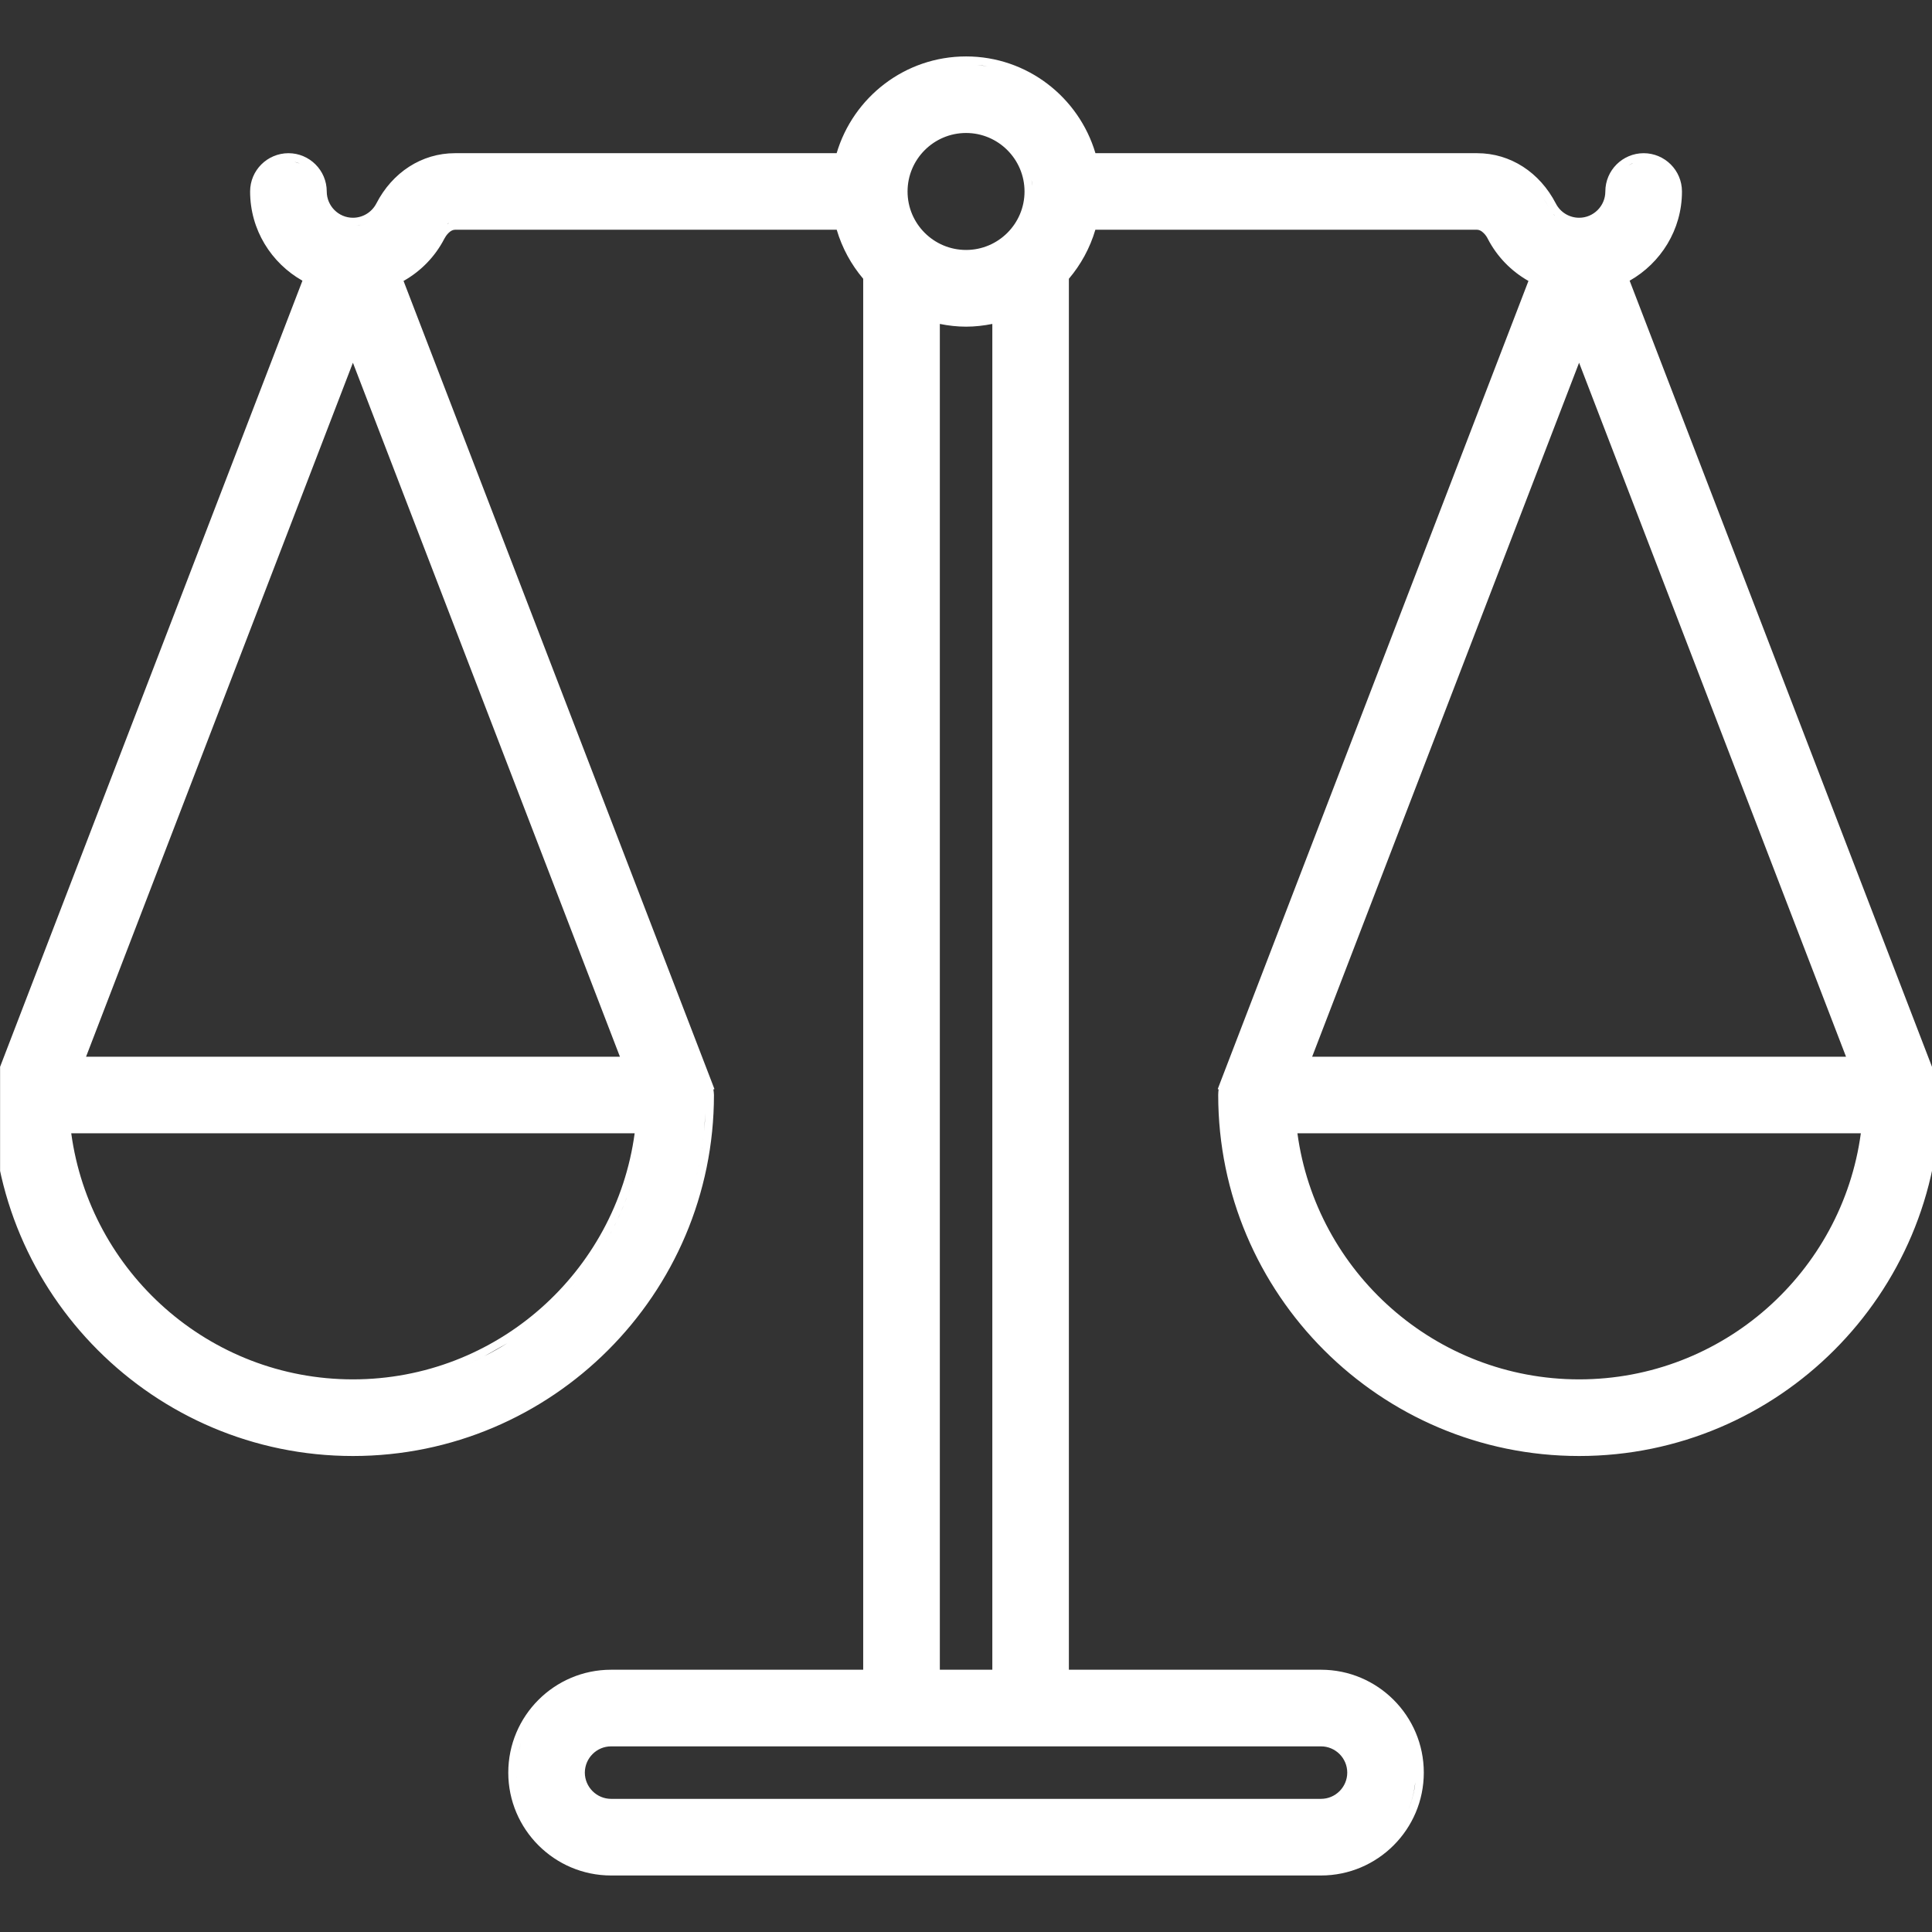 <?xml version="1.0" encoding="UTF-8"?>
<svg xmlns="http://www.w3.org/2000/svg" width="24" height="24" viewBox="0 0 24 24" fill="none">
  <rect x="0" y="0" width="24" height="24" fill="#333333" stroke="none"/>
  <g clip-path="url(#clip0_285_718)">
    <path d="M12.001 0.701C12.761 0.701 13.402 1.209 13.608 1.903H18.35C18.763 1.903 19.127 2.141 19.327 2.528C19.383 2.637 19.494 2.705 19.617 2.705C19.796 2.705 19.942 2.558 19.942 2.379C19.942 2.116 20.156 1.903 20.419 1.903C20.681 1.904 20.894 2.116 20.894 2.379C20.894 2.855 20.63 3.268 20.244 3.487L24.069 13.432L24.106 13.529L24.093 13.533C24.097 13.556 24.1 13.579 24.1 13.602C24.1 16.075 22.089 18.087 19.617 18.087C17.144 18.087 15.133 16.075 15.133 13.602C15.133 13.579 15.135 13.556 15.138 13.533L15.127 13.529L15.164 13.432L18.987 3.49C18.775 3.37 18.598 3.191 18.481 2.965C18.474 2.95 18.456 2.919 18.429 2.894C18.403 2.868 18.377 2.855 18.35 2.854H13.607C13.54 3.081 13.427 3.287 13.278 3.463V20.742H16.41C17.114 20.742 17.687 21.315 17.687 22.02C17.687 22.724 17.114 23.298 16.41 23.298H7.591C6.887 23.298 6.314 22.724 6.314 22.02C6.314 21.315 6.887 20.742 7.591 20.742H10.723V3.463C10.574 3.287 10.461 3.081 10.394 2.854H5.651C5.624 2.855 5.598 2.868 5.572 2.894C5.546 2.919 5.528 2.95 5.52 2.965C5.403 3.191 5.226 3.37 5.013 3.49L8.838 13.432L8.875 13.529L8.862 13.533C8.865 13.556 8.869 13.579 8.869 13.602C8.869 16.075 6.857 18.087 4.384 18.087C1.912 18.087 -0.099 16.075 -0.099 13.602C-0.099 13.579 -0.095 13.556 -0.092 13.533L-0.105 13.529L-0.068 13.432L3.757 3.487C3.37 3.268 3.107 2.855 3.107 2.379C3.107 2.116 3.32 1.904 3.583 1.903C3.845 1.903 4.059 2.116 4.059 2.379C4.059 2.558 4.205 2.705 4.384 2.705C4.507 2.705 4.618 2.637 4.675 2.528C4.874 2.141 5.239 1.903 5.651 1.903H10.393C10.599 1.209 11.24 0.701 12.001 0.701ZM16.41 23.197C16.449 23.197 16.488 23.195 16.527 23.191C16.488 23.195 16.449 23.197 16.41 23.197ZM16.715 23.155C16.725 23.153 16.735 23.15 16.745 23.148C16.735 23.15 16.725 23.153 16.715 23.155ZM16.803 23.128C16.82 23.122 16.837 23.116 16.853 23.109C16.837 23.116 16.82 23.122 16.803 23.128ZM16.899 23.089C16.919 23.08 16.939 23.07 16.959 23.06C16.939 23.07 16.919 23.08 16.899 23.089ZM16.99 23.042C17.011 23.03 17.032 23.019 17.052 23.006C17.032 23.019 17.011 23.03 16.99 23.042ZM17.09 22.979C17.108 22.966 17.126 22.952 17.143 22.939C17.126 22.952 17.108 22.966 17.09 22.979ZM17.174 22.912C17.19 22.899 17.206 22.885 17.22 22.871C17.206 22.885 17.19 22.899 17.174 22.912ZM17.26 22.831C17.272 22.819 17.284 22.807 17.295 22.794C17.284 22.807 17.272 22.819 17.26 22.831ZM6.578 22.617C6.609 22.67 6.644 22.721 6.683 22.769C6.644 22.721 6.609 22.67 6.578 22.617ZM17.331 22.75C17.343 22.735 17.355 22.72 17.366 22.704C17.355 22.72 17.343 22.735 17.331 22.75ZM17.393 22.665C17.407 22.644 17.42 22.622 17.432 22.601C17.42 22.622 17.407 22.644 17.393 22.665ZM17.496 22.475C17.54 22.37 17.57 22.258 17.582 22.141L17.563 22.257C17.548 22.332 17.525 22.405 17.496 22.475ZM7.591 21.694C7.412 21.694 7.266 21.84 7.265 22.02C7.265 22.199 7.412 22.346 7.591 22.346H16.41C16.59 22.346 16.736 22.199 16.736 22.02C16.736 21.84 16.589 21.694 16.41 21.694H7.591ZM6.42 21.899C6.416 21.939 6.414 21.979 6.414 22.02C6.414 22.06 6.416 22.1 6.42 22.14C6.428 22.219 6.444 22.296 6.466 22.369C6.432 22.259 6.414 22.141 6.414 22.02C6.414 21.979 6.416 21.939 6.42 21.899ZM6.47 21.659C6.459 21.693 6.451 21.728 6.443 21.763C6.451 21.728 6.46 21.693 6.47 21.659ZM17.526 21.65C17.517 21.623 17.508 21.596 17.497 21.57C17.508 21.596 17.517 21.623 17.526 21.65ZM6.55 21.472C6.538 21.494 6.527 21.517 6.516 21.54C6.527 21.517 6.538 21.494 6.55 21.472ZM17.484 21.54C17.474 21.517 17.463 21.494 17.451 21.472C17.463 21.494 17.474 21.517 17.484 21.54ZM6.61 21.371C6.596 21.392 6.583 21.413 6.571 21.435C6.583 21.413 6.596 21.392 6.61 21.371ZM17.425 21.428C17.416 21.412 17.407 21.396 17.397 21.381C17.407 21.396 17.416 21.412 17.425 21.428ZM6.673 21.285C6.656 21.306 6.639 21.328 6.624 21.351C6.639 21.328 6.656 21.306 6.673 21.285ZM17.372 21.344C17.357 21.322 17.341 21.301 17.325 21.28C17.341 21.301 17.357 21.322 17.372 21.344ZM17.305 21.257C17.29 21.239 17.274 21.222 17.258 21.205C17.274 21.222 17.29 21.239 17.305 21.257ZM6.743 21.205C6.728 21.221 6.713 21.236 6.699 21.253C6.713 21.236 6.728 21.221 6.743 21.205ZM6.825 21.127C6.807 21.142 6.789 21.158 6.772 21.175C6.789 21.158 6.807 21.142 6.825 21.127ZM17.226 21.173C17.212 21.159 17.198 21.146 17.183 21.134C17.198 21.146 17.212 21.159 17.226 21.173ZM6.904 21.065C6.889 21.076 6.874 21.088 6.859 21.1C6.874 21.088 6.889 21.076 6.904 21.065ZM17.135 21.094C17.125 21.085 17.113 21.077 17.102 21.069C17.113 21.077 17.125 21.085 17.135 21.094ZM6.989 21.01C6.976 21.017 6.963 21.024 6.951 21.032C6.963 21.024 6.976 21.017 6.989 21.01ZM17.049 21.032C17.037 21.024 17.024 21.017 17.011 21.01C17.024 21.017 17.037 21.024 17.049 21.032ZM7.093 20.954C7.079 20.961 7.064 20.967 7.05 20.975C7.064 20.967 7.079 20.961 7.093 20.954ZM16.951 20.975C16.936 20.967 16.922 20.961 16.907 20.954C16.922 20.961 16.936 20.967 16.951 20.975ZM7.206 20.908C7.184 20.916 7.162 20.924 7.14 20.933C7.162 20.924 7.184 20.916 7.206 20.908ZM16.86 20.933C16.839 20.924 16.817 20.916 16.795 20.908C16.817 20.916 16.839 20.924 16.86 20.933ZM7.281 20.885C7.271 20.887 7.261 20.89 7.251 20.893C7.261 20.89 7.271 20.887 7.281 20.885ZM16.75 20.893C16.74 20.89 16.73 20.887 16.719 20.885C16.73 20.887 16.74 20.89 16.75 20.893ZM12.327 4.024C12.221 4.045 12.112 4.058 12.001 4.058C11.889 4.058 11.78 4.045 11.675 4.024V20.742H12.327V4.024ZM4.768 17.968C4.642 17.979 4.514 17.986 4.384 17.986C4.514 17.986 4.642 17.979 4.768 17.968ZM18.968 17.938C18.992 17.941 19.017 17.944 19.042 17.947C19.017 17.944 18.992 17.941 18.968 17.938ZM3.728 17.936C3.75 17.94 3.772 17.942 3.794 17.945C3.772 17.942 3.75 17.94 3.728 17.936ZM20.208 17.945C20.229 17.942 20.251 17.94 20.272 17.936C20.251 17.94 20.229 17.942 20.208 17.945ZM4.981 17.944C5 17.942 5.018 17.939 5.037 17.936C5.018 17.939 5 17.942 4.981 17.944ZM18.756 17.901C18.792 17.909 18.829 17.914 18.865 17.92C18.829 17.914 18.792 17.909 18.756 17.901ZM3.523 17.9C3.546 17.905 3.569 17.909 3.592 17.913C3.569 17.909 3.546 17.905 3.523 17.9ZM20.408 17.913C20.431 17.909 20.454 17.905 20.477 17.9C20.454 17.905 20.431 17.909 20.408 17.913ZM18.556 17.856C18.581 17.863 18.605 17.867 18.63 17.873C18.605 17.867 18.581 17.863 18.556 17.856ZM3.314 17.854C3.334 17.858 3.353 17.863 3.373 17.867C3.353 17.863 3.334 17.858 3.314 17.854ZM20.628 17.867C20.647 17.863 20.667 17.858 20.686 17.854C20.667 17.858 20.647 17.863 20.628 17.867ZM5.425 17.86C5.433 17.858 5.441 17.857 5.449 17.855C5.441 17.857 5.433 17.858 5.425 17.86ZM18.346 17.798C18.377 17.807 18.407 17.816 18.438 17.824C18.407 17.816 18.377 17.807 18.346 17.798ZM3.101 17.794C3.132 17.803 3.163 17.812 3.194 17.82C3.163 17.812 3.132 17.803 3.101 17.794ZM20.806 17.82C20.837 17.812 20.868 17.803 20.899 17.794C20.868 17.803 20.837 17.812 20.806 17.82ZM5.599 17.814C5.62 17.808 5.641 17.802 5.662 17.796C5.641 17.802 5.62 17.808 5.599 17.814ZM18.133 17.727C18.176 17.742 18.219 17.757 18.263 17.771C18.219 17.757 18.176 17.742 18.133 17.727ZM5.747 17.768C5.793 17.753 5.838 17.738 5.883 17.722C5.838 17.738 5.793 17.753 5.747 17.768ZM2.904 17.729C2.934 17.739 2.964 17.749 2.994 17.759C2.964 17.749 2.934 17.739 2.904 17.729ZM21.006 17.759C21.037 17.749 21.067 17.739 21.096 17.729C21.067 17.739 21.037 17.749 21.006 17.759ZM5.922 17.707C5.968 17.689 6.014 17.671 6.06 17.652C6.014 17.671 5.968 17.689 5.922 17.707ZM17.954 17.658C17.994 17.674 18.034 17.69 18.074 17.705C18.034 17.69 17.994 17.674 17.954 17.658ZM2.7 17.649C2.737 17.665 2.774 17.679 2.811 17.693C2.774 17.679 2.737 17.665 2.7 17.649ZM21.189 17.693C21.226 17.679 21.264 17.665 21.3 17.649C21.264 17.665 21.226 17.679 21.189 17.693ZM17.775 17.58C17.803 17.593 17.83 17.605 17.858 17.617C17.83 17.605 17.803 17.593 17.775 17.58ZM2.515 17.566C2.549 17.582 2.583 17.597 2.617 17.612C2.583 17.597 2.549 17.582 2.515 17.566ZM21.384 17.612C21.418 17.597 21.451 17.582 21.485 17.566C21.451 17.582 21.418 17.597 21.384 17.612ZM6.182 17.599C6.203 17.59 6.223 17.581 6.243 17.571C6.223 17.581 6.203 17.59 6.182 17.599ZM17.605 17.496C17.621 17.505 17.638 17.512 17.654 17.52C17.638 17.512 17.621 17.505 17.605 17.496ZM2.346 17.482C2.359 17.489 2.371 17.495 2.383 17.501C2.371 17.495 2.359 17.489 2.346 17.482ZM21.617 17.501C21.629 17.495 21.642 17.489 21.654 17.482C21.642 17.489 21.629 17.495 21.617 17.501ZM17.386 17.374C17.422 17.395 17.458 17.416 17.494 17.436C17.458 17.416 17.422 17.395 17.386 17.374ZM2.152 17.373C2.171 17.384 2.19 17.395 2.21 17.406C2.19 17.395 2.171 17.384 2.152 17.373ZM6.558 17.406C6.578 17.395 6.598 17.384 6.618 17.372C6.598 17.384 6.578 17.395 6.558 17.406ZM21.791 17.406C21.81 17.395 21.829 17.384 21.848 17.373C21.829 17.384 21.81 17.395 21.791 17.406ZM17.228 17.275C17.258 17.295 17.288 17.314 17.318 17.333C17.288 17.314 17.258 17.295 17.228 17.275ZM6.711 17.315C6.742 17.296 6.772 17.276 6.802 17.256C6.772 17.276 6.742 17.296 6.711 17.315ZM1.969 17.258C1.997 17.276 2.024 17.293 2.051 17.311C2.024 17.293 1.997 17.276 1.969 17.258ZM21.949 17.311C21.976 17.293 22.004 17.276 22.031 17.258C22.004 17.276 21.976 17.293 21.949 17.311ZM3.763 17.181C3.909 17.206 4.058 17.223 4.21 17.23C4.058 17.223 3.909 17.206 3.763 17.181ZM0.885 14.078C1.119 15.802 2.598 17.135 4.384 17.135C6.171 17.135 7.651 15.802 7.884 14.078H0.885ZM18.988 17.18C19.137 17.206 19.288 17.223 19.442 17.23C19.288 17.223 19.137 17.206 18.988 17.18ZM16.117 14.078C16.35 15.802 17.831 17.135 19.617 17.135C21.403 17.135 22.883 15.802 23.116 14.078H16.117ZM17.066 17.165C17.093 17.184 17.119 17.203 17.146 17.222C17.119 17.203 17.093 17.184 17.066 17.165ZM1.793 17.135C1.822 17.156 1.852 17.177 1.882 17.198C1.852 17.177 1.822 17.156 1.793 17.135ZM6.888 17.198C6.918 17.177 6.948 17.156 6.977 17.135C6.948 17.156 6.918 17.177 6.888 17.198ZM22.12 17.198C22.15 17.177 22.179 17.156 22.209 17.135C22.179 17.156 22.15 17.177 22.12 17.198ZM2.961 16.943C3.148 17.024 3.344 17.089 3.547 17.137C3.344 17.089 3.148 17.024 2.961 16.943ZM16.944 17.074C16.952 17.08 16.959 17.086 16.966 17.092C16.959 17.086 16.952 17.08 16.944 17.074ZM1.644 17.021C1.661 17.035 1.679 17.048 1.696 17.061C1.679 17.048 1.661 17.035 1.644 17.021ZM7.074 17.061C7.096 17.045 7.117 17.027 7.138 17.01C7.117 17.027 7.096 17.045 7.074 17.061ZM22.305 17.061C22.322 17.048 22.339 17.035 22.356 17.021C22.339 17.035 22.322 17.048 22.305 17.061ZM6.015 16.848C5.917 16.897 5.817 16.943 5.714 16.983C5.92 16.902 6.117 16.802 6.302 16.686L6.015 16.848ZM7.204 16.956C7.236 16.929 7.267 16.902 7.298 16.874C7.267 16.902 7.236 16.929 7.204 16.956ZM1.488 16.89C1.505 16.905 1.523 16.92 1.541 16.936C1.523 16.92 1.505 16.905 1.488 16.89ZM22.461 16.936C22.478 16.921 22.495 16.905 22.512 16.89C22.495 16.905 22.478 16.921 22.461 16.936ZM7.372 16.807C7.396 16.784 7.421 16.761 7.445 16.737C7.421 16.761 7.396 16.784 7.372 16.807ZM1.348 16.761C1.357 16.769 1.365 16.777 1.374 16.785C1.365 16.777 1.357 16.769 1.348 16.761ZM22.627 16.785C22.635 16.777 22.644 16.769 22.652 16.761C22.644 16.769 22.635 16.777 22.627 16.785ZM7.509 16.673C7.539 16.643 7.567 16.613 7.595 16.582C7.567 16.613 7.539 16.643 7.509 16.673ZM1.178 16.588C1.201 16.612 1.223 16.636 1.246 16.659C1.223 16.636 1.201 16.612 1.178 16.588ZM22.755 16.659C22.777 16.636 22.8 16.612 22.822 16.588C22.8 16.612 22.777 16.636 22.755 16.659ZM7.658 16.514C7.681 16.487 7.704 16.46 7.727 16.434C7.704 16.46 7.681 16.487 7.658 16.514ZM1.05 16.443C1.066 16.462 1.082 16.481 1.098 16.5C1.082 16.481 1.066 16.462 1.05 16.443ZM22.903 16.5C22.919 16.481 22.936 16.462 22.952 16.443C22.936 16.462 22.919 16.481 22.903 16.5ZM0.897 16.255C0.923 16.288 0.949 16.322 0.975 16.355C0.949 16.322 0.923 16.288 0.897 16.255ZM7.793 16.355C7.812 16.331 7.831 16.307 7.85 16.282C7.831 16.307 7.812 16.331 7.793 16.355ZM23.025 16.355C23.052 16.322 23.078 16.289 23.104 16.255C23.078 16.289 23.052 16.322 23.025 16.355ZM16.113 16.235C16.128 16.255 16.143 16.273 16.158 16.292C16.143 16.273 16.128 16.255 16.113 16.235ZM7.919 14.444C7.851 14.73 7.748 15.002 7.617 15.258C7.567 15.355 7.512 15.451 7.454 15.543C7.337 15.728 7.203 15.901 7.055 16.061C7.47 15.612 7.772 15.058 7.919 14.444ZM0.781 16.095C0.806 16.13 0.831 16.166 0.856 16.2C0.831 16.166 0.806 16.13 0.781 16.095ZM23.144 16.2C23.17 16.165 23.196 16.13 23.22 16.095C23.196 16.13 23.17 16.165 23.144 16.2ZM7.928 16.178C7.942 16.16 7.955 16.141 7.967 16.123C7.955 16.141 7.942 16.16 7.928 16.178ZM15.996 16.071C16.016 16.101 16.038 16.131 16.059 16.16C16.038 16.131 16.016 16.101 15.996 16.071ZM0.67 15.926C0.689 15.957 0.709 15.989 0.729 16.02C0.709 15.989 0.689 15.957 0.67 15.926ZM23.271 16.02C23.292 15.989 23.312 15.957 23.332 15.926C23.312 15.957 23.292 15.989 23.271 16.02ZM8.042 16.016C8.061 15.986 8.081 15.956 8.1 15.926C8.081 15.956 8.061 15.986 8.042 16.016ZM15.893 15.913C15.906 15.934 15.919 15.954 15.932 15.975C15.919 15.954 15.906 15.934 15.893 15.913ZM0.556 15.735C0.578 15.774 0.6 15.813 0.623 15.851C0.6 15.813 0.578 15.774 0.556 15.735ZM8.146 15.851C8.169 15.813 8.191 15.774 8.213 15.735C8.191 15.774 8.169 15.813 8.146 15.851ZM23.378 15.851C23.4 15.813 23.422 15.774 23.444 15.735C23.422 15.774 23.4 15.813 23.378 15.851ZM15.777 15.717C15.793 15.746 15.81 15.774 15.827 15.803C15.81 15.774 15.793 15.746 15.777 15.717ZM8.402 15.354C8.355 15.462 8.304 15.566 8.249 15.669C8.304 15.566 8.355 15.462 8.402 15.354ZM0.471 15.574C0.487 15.605 0.502 15.636 0.518 15.666C0.502 15.636 0.487 15.605 0.471 15.574ZM23.482 15.666C23.498 15.636 23.514 15.605 23.529 15.574C23.514 15.605 23.498 15.636 23.482 15.666ZM15.681 15.533C15.699 15.568 15.717 15.603 15.735 15.638C15.717 15.603 15.699 15.568 15.681 15.533ZM0.388 15.402C0.398 15.425 0.408 15.447 0.419 15.469C0.408 15.447 0.398 15.425 0.388 15.402ZM23.582 15.469C23.592 15.447 23.602 15.425 23.612 15.402C23.602 15.425 23.592 15.447 23.582 15.469ZM15.591 15.337C15.608 15.376 15.626 15.415 15.644 15.454C15.626 15.415 15.608 15.376 15.591 15.337ZM0.281 15.143C0.298 15.188 0.315 15.234 0.334 15.279C0.315 15.234 0.298 15.188 0.281 15.143ZM23.667 15.279C23.686 15.234 23.703 15.188 23.72 15.143C23.703 15.188 23.686 15.234 23.667 15.279ZM15.512 15.143C15.529 15.188 15.547 15.233 15.565 15.277C15.547 15.233 15.529 15.188 15.512 15.143ZM16.054 14.315C16.116 14.626 16.218 14.922 16.354 15.199C16.218 14.922 16.116 14.626 16.054 14.315ZM0.222 14.979C0.234 15.015 0.247 15.051 0.259 15.087C0.247 15.051 0.234 15.015 0.222 14.979ZM8.509 15.087C8.522 15.051 8.535 15.015 8.547 14.979C8.535 15.015 8.522 15.051 8.509 15.087ZM23.741 15.087C23.754 15.051 23.766 15.015 23.778 14.979C23.766 15.015 23.754 15.051 23.741 15.087ZM15.44 14.935C15.455 14.98 15.47 15.025 15.486 15.07C15.47 15.025 15.455 14.98 15.44 14.935ZM0.142 14.71C0.158 14.771 0.176 14.832 0.194 14.892C0.176 14.832 0.158 14.771 0.142 14.71ZM8.633 14.684C8.704 14.408 8.748 14.122 8.763 13.828L8.746 14.05C8.724 14.266 8.686 14.478 8.633 14.684ZM23.865 14.683C23.88 14.624 23.894 14.565 23.907 14.505C23.894 14.565 23.88 14.624 23.865 14.683ZM15.378 14.722C15.391 14.773 15.405 14.823 15.421 14.873C15.405 14.823 15.391 14.773 15.378 14.722ZM15.321 14.482C15.334 14.546 15.349 14.608 15.365 14.671C15.349 14.608 15.334 14.546 15.321 14.482ZM15.238 13.827C15.243 13.935 15.254 14.042 15.267 14.148C15.254 14.042 15.243 13.935 15.238 13.827ZM1.069 13.127H7.701L4.384 4.506L1.069 13.127ZM16.3 13.127H22.932L19.616 4.506L16.3 13.127ZM3.744 3.365C3.78 3.389 3.817 3.409 3.855 3.429C3.817 3.409 3.78 3.389 3.744 3.365ZM5.02 3.369C5.026 3.365 5.033 3.361 5.039 3.357C5.033 3.361 5.026 3.365 5.02 3.369ZM3.615 3.268C3.647 3.295 3.681 3.321 3.716 3.345C3.681 3.321 3.647 3.295 3.615 3.268ZM20.478 3.178C20.428 3.232 20.372 3.281 20.312 3.325C20.372 3.281 20.428 3.232 20.478 3.178ZM5.153 3.27C5.16 3.264 5.167 3.257 5.174 3.251C5.167 3.257 5.16 3.264 5.153 3.27ZM3.51 3.165C3.535 3.192 3.56 3.217 3.587 3.241C3.56 3.217 3.535 3.192 3.51 3.165ZM11.637 3.12C11.723 3.162 11.817 3.191 11.917 3.201C11.817 3.191 11.723 3.162 11.637 3.12ZM12.001 1.652C11.6 1.652 11.274 1.978 11.274 2.379C11.274 2.78 11.6 3.105 12.001 3.105C12.401 3.105 12.727 2.78 12.727 2.379C12.727 1.978 12.401 1.652 12.001 1.652ZM3.419 3.048C3.434 3.07 3.449 3.091 3.466 3.111C3.449 3.091 3.434 3.07 3.419 3.048ZM18.57 2.919C18.585 2.948 18.601 2.977 18.619 3.005C18.601 2.977 18.585 2.948 18.57 2.919C18.562 2.904 18.545 2.877 18.521 2.849C18.545 2.877 18.562 2.904 18.57 2.919ZM3.337 2.911C3.351 2.938 3.365 2.965 3.381 2.991C3.365 2.965 3.35 2.938 3.337 2.911ZM5.486 2.841C5.459 2.872 5.44 2.903 5.431 2.919C5.44 2.903 5.459 2.872 5.486 2.841ZM3.272 2.759C3.283 2.791 3.294 2.822 3.307 2.853C3.294 2.822 3.283 2.791 3.272 2.759ZM5.567 2.775C5.562 2.778 5.557 2.782 5.552 2.785C5.569 2.775 5.587 2.766 5.607 2.761L5.567 2.775ZM3.219 2.552C3.227 2.604 3.239 2.655 3.254 2.705C3.239 2.655 3.227 2.604 3.219 2.552ZM19.305 2.67C19.309 2.674 19.314 2.678 19.318 2.682C19.3 2.664 19.283 2.646 19.268 2.625L19.305 2.67ZM19.164 2.45C19.19 2.489 19.215 2.531 19.238 2.574C19.215 2.531 19.191 2.489 19.164 2.45ZM19.151 2.434C19.13 2.404 19.107 2.375 19.084 2.348C19.107 2.375 19.13 2.404 19.151 2.434ZM12.828 2.379L12.823 2.295C12.821 2.275 12.818 2.256 12.814 2.236C12.822 2.283 12.828 2.33 12.828 2.379ZM19.047 2.309C19.027 2.288 19.008 2.268 18.987 2.25C19.008 2.268 19.027 2.288 19.047 2.309ZM20.777 2.271C20.774 2.261 20.77 2.251 20.766 2.241C20.77 2.251 20.774 2.261 20.777 2.271ZM18.948 2.218C18.929 2.203 18.91 2.188 18.89 2.174C18.91 2.188 18.929 2.203 18.948 2.218ZM20.754 2.213C20.748 2.202 20.742 2.191 20.736 2.181C20.742 2.191 20.748 2.202 20.754 2.213ZM20.716 2.152C20.71 2.144 20.703 2.136 20.696 2.128C20.703 2.136 20.71 2.144 20.716 2.152ZM18.841 2.142C18.82 2.129 18.798 2.117 18.776 2.105C18.798 2.117 18.82 2.129 18.841 2.142ZM20.672 2.103C20.663 2.095 20.655 2.088 20.646 2.081C20.655 2.088 20.663 2.095 20.672 2.103ZM18.73 2.084C18.704 2.073 18.679 2.063 18.652 2.054C18.678 2.063 18.705 2.073 18.73 2.084ZM20.494 2.011C20.54 2.02 20.582 2.038 20.62 2.062C20.582 2.038 20.54 2.02 20.494 2.011ZM3.729 2.033C3.744 2.039 3.757 2.047 3.77 2.055C3.736 2.035 3.699 2.019 3.659 2.011L3.729 2.033ZM20.272 2.032C20.258 2.038 20.244 2.047 20.23 2.055C20.265 2.035 20.302 2.019 20.343 2.011L20.272 2.032ZM18.612 2.04C18.571 2.028 18.529 2.019 18.487 2.013C18.529 2.019 18.571 2.028 18.612 2.04ZM10.552 1.754V1.753V1.754ZM13.394 1.642C13.425 1.7 13.453 1.761 13.476 1.823C13.453 1.761 13.425 1.7 13.394 1.642ZM11.679 1.617C11.605 1.649 11.537 1.691 11.475 1.741C11.537 1.691 11.605 1.649 11.679 1.617ZM13.291 1.474C13.283 1.463 13.277 1.453 13.269 1.442C13.277 1.453 13.283 1.463 13.291 1.474ZM10.922 1.228C10.86 1.287 10.801 1.35 10.749 1.419C10.801 1.35 10.86 1.287 10.922 1.228ZM13.214 1.374C13.207 1.365 13.199 1.355 13.191 1.346C13.199 1.355 13.207 1.365 13.214 1.374ZM13.133 1.282C13.124 1.274 13.116 1.265 13.107 1.257C13.116 1.265 13.124 1.274 13.133 1.282ZM13.052 1.204C13.036 1.19 13.019 1.176 13.003 1.162C13.019 1.176 13.036 1.19 13.052 1.204ZM12.958 1.126C12.94 1.112 12.921 1.099 12.902 1.086C12.921 1.099 12.94 1.112 12.958 1.126ZM12.859 1.057C12.84 1.044 12.821 1.032 12.802 1.021C12.821 1.032 12.84 1.044 12.859 1.057ZM12.743 0.986C12.729 0.979 12.713 0.972 12.699 0.965C12.713 0.972 12.729 0.979 12.743 0.986ZM12.633 0.933C12.615 0.925 12.597 0.919 12.58 0.912C12.597 0.919 12.615 0.925 12.633 0.933ZM12.512 0.886C12.498 0.881 12.483 0.878 12.468 0.873C12.483 0.878 12.498 0.881 12.512 0.886ZM12.272 0.824C12.312 0.831 12.351 0.84 12.39 0.85C12.309 0.829 12.225 0.814 12.138 0.807L12.272 0.824ZM17.449 22.572C17.464 22.544 17.478 22.515 17.491 22.485C17.478 22.515 17.464 22.544 17.449 22.572ZM6.437 21.789C6.431 21.82 6.426 21.852 6.423 21.885C6.426 21.852 6.431 21.82 6.437 21.789ZM6.504 21.57C6.492 21.599 6.48 21.629 6.47 21.659C6.48 21.629 6.492 21.599 6.504 21.57ZM17.558 21.763C17.551 21.732 17.543 21.702 17.534 21.672C17.543 21.702 17.551 21.732 17.558 21.763ZM8.425 15.301C8.448 15.248 8.469 15.196 8.489 15.143C8.469 15.196 8.448 15.248 8.425 15.301ZM16.052 14.308C16.048 14.286 16.045 14.263 16.041 14.241C16.045 14.263 16.048 14.286 16.052 14.308ZM0.094 14.505C0.107 14.566 0.121 14.627 0.136 14.687C0.121 14.627 0.107 14.566 0.094 14.505ZM8.575 14.892C8.591 14.84 8.605 14.788 8.619 14.735C8.605 14.788 8.591 14.84 8.575 14.892ZM23.806 14.892C23.822 14.84 23.836 14.788 23.85 14.735C23.836 14.788 23.822 14.84 23.806 14.892ZM15.286 14.284C15.296 14.351 15.308 14.417 15.321 14.482C15.308 14.417 15.296 14.351 15.286 14.284ZM4.384 2.805C4.419 2.805 4.453 2.8 4.485 2.792C4.452 2.8 4.419 2.805 4.384 2.805ZM13.389 1.633C13.373 1.603 13.356 1.573 13.338 1.544C13.356 1.573 13.373 1.603 13.389 1.633Z" fill="white"></path>
  </g>
  <defs>
    <clipPath id="clip0_285_718">
      <rect width="24" height="24" fill="white" transform="translate(0.001)"></rect>
    </clipPath>
  </defs>
</svg>
